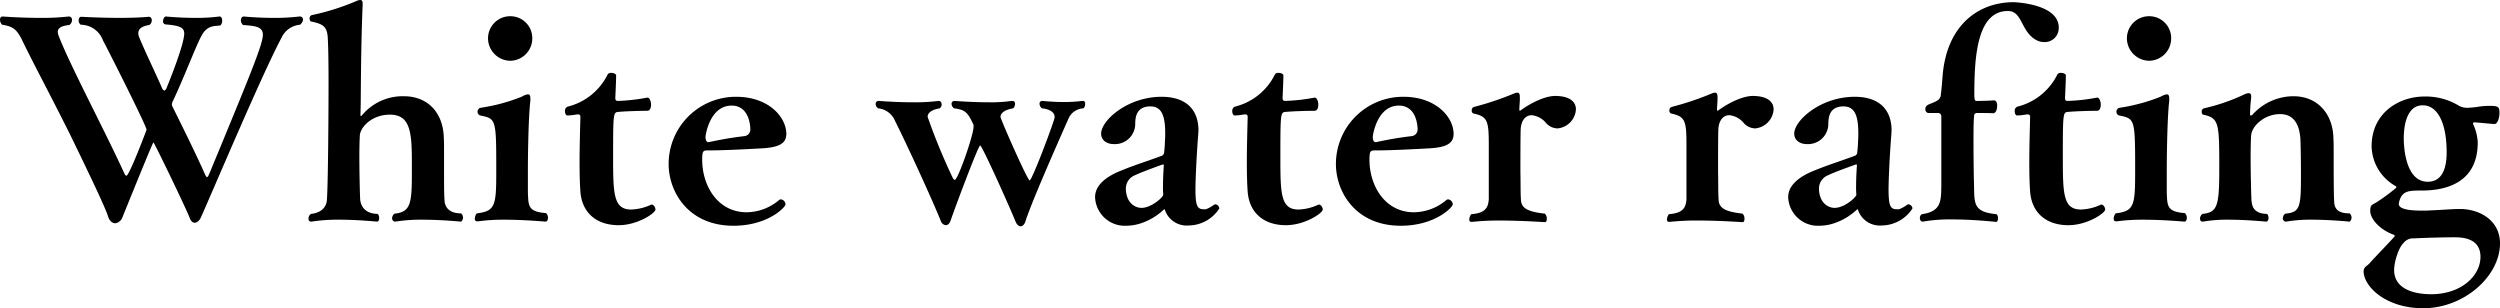 <svg xmlns="http://www.w3.org/2000/svg" width="436.458" height="53.812" viewBox="0 0 436.458 53.812"><title>rafting_ttl_en</title><path d="M52.325,2.88a.53.53,0,0,1,.576.576,1.325,1.325,0,0,1-.528.864,3.896,3.896,0,0,0-3.217,2.256C45.748,12.913,36.483,34.899,35.043,38.02c-.288.576-.672.864-1.056.864-.336,0-.672-.288-.864-.816-.336-1.056-6.192-13.201-6.336-13.201-.097,0-2.257,5.28-5.425,13.105a1.6,1.6,0,0,1-1.2,1.008c-.48,0-1.008-.288-1.296-1.2-.576-1.776-3.265-7.345-6.145-13.297C9.841,18.578,5.425,10.321,3.841,6.96,2.929,5.137,2.257,4.608.385,4.32A1.202,1.202,0,0,1,0,3.457c0-.336.145-.576.48-.576,0,0,3.12.24,6.528.24A40.956,40.956,0,0,0,12.001,2.88h.049a.558.558,0,0,1,.527.624,1.073,1.073,0,0,1-.479.864c-1.393.144-2.017.528-2.017,1.2a2.545,2.545,0,0,0,.192.768c1.968,5.088,8.112,16.658,11.377,23.81.144.336.288.528.432.528.48,0,3.505-7.969,3.505-8.017,0-.624-6.097-12.721-7.633-15.649a4.135,4.135,0,0,0-3.841-2.688.873.873,0,0,1-.384-.768c0-.336.192-.624.432-.624,0,0,3.217.192,6.721.192,1.729,0,3.553-.048,5.089-.192h.048c.288,0,.48.288.48.624a1.005,1.005,0,0,1-.433.816c-1.296.192-1.92.672-1.92,1.44a1.888,1.888,0,0,0,.144.672c.912,2.256,2.977,6.529,4.033,8.977.096.192.239.336.384.336.096,0,.24-.144.336-.336,2.977-7.345,3.12-9.169,3.12-9.601,0-1.008-.72-1.392-3.168-1.584a.515.515,0,0,1-.528-.576c0-.384.24-.816.48-.816.048,0,2.399.24,5.184.24a30.48,30.48,0,0,0,4.177-.24h.048c.288,0,.433.336.433.72,0,.384-.145.816-.433.864-1.104.096-2.208.048-3.12,1.68-.96,1.68-3.12,7.441-5.04,11.473a1.553,1.553,0,0,0-.192.672c0,.096.048.144.048.192.912,1.873,3.937,7.873,5.713,11.905.144.336.288.528.384.528.144,0,.24-.24.432-.672,7.393-17.857,9.313-22.562,9.313-24.194,0-1.344-1.248-1.536-3.457-1.68a1.103,1.103,0,0,1-.384-.816c0-.384.192-.672.528-.672,0,0,2.304.24,5.185.24a36.018,36.018,0,0,0,4.512-.24Z"/><path d="M68.93,38.691a.591.591,0,0,1-.479-.624,1.063,1.063,0,0,1,.432-.768c3.024-.288,3.024-2.064,3.024-8.113,0-5.712-.048-9.169-3.841-9.169-3.072,0-5.04,2.064-5.232,3.504-.048.528-.096,2.016-.096,3.792,0,2.976.096,6.721.144,7.537.097.912.624,2.448,3.072,2.496a1.078,1.078,0,0,1,.24.72c0,.336-.096.624-.384.624-.096,0-3.265-.336-6.625-.336a29.704,29.704,0,0,0-4.8.336h-.097c-.288,0-.432-.24-.432-.528a1.004,1.004,0,0,1,.432-.816c2.209-.24,2.736-1.584,2.784-2.448.24-3.36.288-17.954.288-20.545,0-3.36-.048-6.337-.144-7.873-.145-1.968-.96-2.304-2.929-2.736-.144-.048-.239-.288-.239-.528a.579.579,0,0,1,.384-.576A41.24,41.24,0,0,0,62.306.144,1.65,1.65,0,0,1,62.881,0c.288,0,.433.144.433.672v.144c-.192,4.464-.288,9.601-.336,17.138l-.048,2.16a.21.21,0,0,0,.048.144.36.36,0,0,0,.191-.096,9.227,9.227,0,0,1,7.345-3.36c4.225,0,6.816,2.928,6.961,7.104.048.72.048,1.584.048,2.496,0,6.721,0,7.297.096,8.737.097.96.721,2.112,2.881,2.112a.999.999,0,0,1,.336.72c0,.384-.24.72-.384.72-.049,0-3.36-.336-6.721-.336a28.12,28.12,0,0,0-4.705.336Z"/><path d="M83.328,38.644c-.337,0-.433-.192-.433-.48a1.588,1.588,0,0,1,.336-.912c3.217-.384,3.408-1.344,3.408-7.153,0-9.361,0-9.361-2.784-9.937a.645.645,0,0,1-.479-.624.684.684,0,0,1,.527-.72,31.855,31.855,0,0,0,7.153-1.92,3.25,3.25,0,0,1,1.104-.432c.288,0,.433.192.433.72v.384c-.385,3.36-.433,10.705-.433,12.241v3.745c.097,2.4,0,3.408,3.169,3.648a1.128,1.128,0,0,1,.336.816c0,.384-.145.672-.433.672-.048,0-3.648-.336-7.2-.336a33.318,33.318,0,0,0-4.608.288ZM85.2,6.673a3.861,3.861,0,0,1,3.888-3.84,3.821,3.821,0,0,1,3.841,3.84,3.904,3.904,0,0,1-3.841,3.936A3.944,3.944,0,0,1,85.2,6.673Z"/><path d="M113.809,35.715c.288,0,.624.48.624.864,0,.624-3.12,2.736-6.433,2.736-3.744,0-6.385-2.064-6.673-5.856-.096-1.344-.144-3.12-.144-5.088,0-2.833.096-5.856.144-7.873v-.096a.382.382,0,0,0-.432-.432H100.751a11.399,11.399,0,0,1-1.632.192h-.048c-.288,0-.433-.384-.433-.72a.798.798,0,0,1,.433-.816,10.613,10.613,0,0,0,7.009-5.616.66.66,0,0,1,.624-.288c.432,0,.864.192.864.432,0,.72-.097,2.976-.145,3.888,0,.432.096.576.48.576a32.201,32.201,0,0,0,5.088-.576H113.04c.385,0,.624.672.624,1.248,0,.528-.191,1.056-.672,1.056-1.872,0-3.937.096-5.088.192-.816.096-.864.288-.864,7.537,0,6.673,0,9.505,3.168,9.505a8.924,8.924,0,0,0,3.505-.864Z"/><path d="M128.063,39.412c-7.969,0-11.329-6-11.329-10.753a11.729,11.729,0,0,1,11.81-11.761c5.568,0,8.688,3.457,8.736,6.433,0,1.728-1.2,2.448-4.704,2.592-2.641.144-6.337.336-8.881.336-.912,0-1.104,0-1.104,1.632,0,4.464,2.641,9.168,7.777,9.168a8.897,8.897,0,0,0,5.616-2.112.517.517,0,0,1,.336-.144.924.924,0,0,1,.816.864C137.137,36.195,134.017,39.412,128.063,39.412Zm-4.32-14.593a62.527,62.527,0,0,1,6.24-1.056,1.151,1.151,0,0,0,1.009-1.2c0-1.008-.385-4.128-3.265-4.128-3.84,0-4.561,5.232-4.561,5.473,0,.432.145.912.48.912Z"/><path d="M189.072,17.618c.288,0,.385.24.385.528a1.18,1.18,0,0,1-.288.768,2.971,2.971,0,0,0-2.641,1.824c-1.056,2.4-6.288,14.113-7.488,17.857-.145.528-.48.912-.864.912-.336,0-.672-.288-.912-.912C176.207,36.003,171.455,25.394,171.119,25.394s-4.704,11.713-5.185,13.201c-.192.48-.48.72-.816.72a1.062,1.062,0,0,1-.863-.72c-1.536-3.84-6.145-13.825-7.969-17.425a3.56,3.56,0,0,0-2.977-2.256.923.923,0,0,1-.433-.768.504.504,0,0,1,.528-.528c.048,0,2.881.24,5.953.24a33.284,33.284,0,0,0,4.512-.24h.048c.288,0,.48.288.48.624a.837.837,0,0,1-.336.672c-1.2.192-2.112.672-2.112,1.488a106.131,106.131,0,0,0,4.32,10.513c.145.336.288.48.432.48.528,0,3.265-7.776,3.265-9.265a.952.952,0,0,0-.048-.432c-.96-2.016-1.344-2.544-3.36-2.784a1.063,1.063,0,0,1-.432-.768.503.503,0,0,1,.527-.528c.048,0,2.977.24,5.953.24a25.67,25.67,0,0,0,4.032-.24h.096a.467.467,0,0,1,.48.528,1.135,1.135,0,0,1-.336.768c-1.297.192-2.209.768-2.209,1.488,0,.384,4.705,11.089,5.089,11.089.432,0,4.368-10.465,4.368-11.041,0-.864-.864-1.392-2.208-1.536a1.003,1.003,0,0,1-.432-.816.452.452,0,0,1,.479-.48c.048,0,1.729.192,3.793.192a23.864,23.864,0,0,0,3.168-.192Z"/><path d="M210.527,36.531a5.262,5.262,0,0,0,1.393-.768.681.681,0,0,1,.288-.096.814.814,0,0,1,.672.72,6.444,6.444,0,0,1-5.377,2.976A4.01,4.01,0,0,1,203.471,36.915c-.096-.288-.144-.384-.191-.384s-.097.048-.192.144a10.719,10.719,0,0,1-3.889,2.304,8.371,8.371,0,0,1-2.592.432,5.19,5.19,0,0,1-5.425-4.993c0-2.304,2.353-3.744,4.369-4.561,2.399-1.008,5.184-1.872,7.344-2.688a.693.693,0,0,0,.337-.48c.048-.528.144-1.248.144-2.064a13.071,13.071,0,0,0,.048-1.392c0-3.216-.72-4.656-2.592-4.656-2.496,0-2.641,1.968-2.641,3.12a3.537,3.537,0,0,1-3.744,3.457c-1.296,0-2.208-.72-2.208-1.824,0-2.304,4.608-6.433,10.561-6.433,4.417,0,6.433,2.4,6.433,5.856,0,.288-.048.528-.048.816-.432,5.521-.48,9.217-.48,9.36,0,2.977.288,3.601,1.44,3.601ZM203.039,32.499c0-1.392.096-3.024.144-3.601,0-.144-.048-.192-.144-.192-.048,0-3.937,1.392-4.849,1.872a2.49,2.49,0,0,0-1.632,2.304c0,2.353,1.44,3.408,2.736,3.408,1.728,0,3.792-1.872,3.792-2.304A13.564,13.564,0,0,1,203.039,32.499Z"/><path d="M230.303,35.715c.288,0,.624.48.624.864,0,.624-3.12,2.736-6.433,2.736-3.744,0-6.385-2.064-6.673-5.856-.096-1.344-.144-3.12-.144-5.088,0-2.833.096-5.856.144-7.873v-.096a.382.382,0,0,0-.432-.432h-.145a11.399,11.399,0,0,1-1.632.192h-.048c-.288,0-.433-.384-.433-.72a.798.798,0,0,1,.433-.816,10.613,10.613,0,0,0,7.009-5.616.66.66,0,0,1,.624-.288c.432,0,.864.192.864.432,0,.72-.097,2.976-.145,3.888,0,.432.096.576.48.576a32.201,32.201,0,0,0,5.088-.576h.048c.385,0,.624.672.624,1.248,0,.528-.191,1.056-.672,1.056-1.872,0-3.937.096-5.088.192-.816.096-.864.288-.864,7.537,0,6.673,0,9.505,3.168,9.505a8.924,8.924,0,0,0,3.505-.864Z"/><path d="M244.558,39.412c-7.969,0-11.329-6-11.329-10.753a11.729,11.729,0,0,1,11.81-11.761c5.568,0,8.688,3.457,8.736,6.433,0,1.728-1.2,2.448-4.704,2.592-2.641.144-6.337.336-8.881.336-.912,0-1.104,0-1.104,1.632,0,4.464,2.641,9.168,7.777,9.168a8.897,8.897,0,0,0,5.616-2.112.517.517,0,0,1,.336-.144.924.924,0,0,1,.816.864C253.631,36.195,250.511,39.412,244.558,39.412ZM240.237,24.818a62.527,62.527,0,0,1,6.24-1.056,1.151,1.151,0,0,0,1.009-1.2c0-1.008-.385-4.128-3.265-4.128-3.84,0-4.561,5.232-4.561,5.473,0,.432.145.912.48.912Z"/><path d="M256.893,38.739c-.288,0-.385-.192-.385-.432a1.804,1.804,0,0,1,.337-.912c2.399-.192,2.976-1.056,3.072-2.641V25.346c0-4.224-.192-4.992-2.641-5.521a.484.484,0,0,1-.336-.528.601.601,0,0,1,.384-.624,52.215,52.215,0,0,0,7.009-2.353,1.666,1.666,0,0,1,.576-.144c.336,0,.432.288.432.816v.432l-.096,1.632c.048.192,0,.288.096.288.048,0,.097-.048.24-.144,1.776-1.296,4.225-2.448,5.904-2.448,2.688,0,3.648,1.104,3.648,2.352A3.549,3.549,0,0,1,271.918,22.418a2.751,2.751,0,0,1-2.017-.96,3.721,3.721,0,0,0-2.496-1.344c-1.008,0-1.824.816-1.92,2.448,0,.144-.048.576-.048,7.489.048,1.584,0,3.36.096,4.896.096,1.392,1.152,2.016,4.176,2.352a1.195,1.195,0,0,1,.337.912c0,.336-.097.576-.337.576-.048,0-4.128-.288-7.969-.288a44.012,44.012,0,0,0-4.752.24Z"/><path d="M291.403,38.739c-.288,0-.384-.192-.384-.432a1.814,1.814,0,0,1,.336-.912c2.4-.192,2.977-1.056,3.072-2.641V25.346c0-4.224-.192-4.992-2.641-5.521a.485.485,0,0,1-.336-.528.601.601,0,0,1,.385-.624,52.16,52.16,0,0,0,7.008-2.353,1.671,1.671,0,0,1,.576-.144c.336,0,.433.288.433.816v.432l-.097,1.632c.049.192,0,.288.097.288.048,0,.096-.048.239-.144,1.776-1.296,4.225-2.448,5.905-2.448,2.688,0,3.648,1.104,3.648,2.352a3.549,3.549,0,0,1-3.217,3.312,2.75,2.75,0,0,1-2.016-.96,3.721,3.721,0,0,0-2.497-1.344c-1.008,0-1.824.816-1.92,2.448,0,.144-.048.576-.048,7.489.048,1.584,0,3.36.096,4.896.097,1.392,1.152,2.016,4.177,2.352a1.194,1.194,0,0,1,.336.912c0,.336-.096.576-.336.576-.048,0-4.129-.288-7.969-.288a43.999,43.999,0,0,0-4.752.24Z"/><path d="M331.532,36.531a5.262,5.262,0,0,0,1.393-.768.681.681,0,0,1,.288-.096.814.814,0,0,1,.672.72,6.444,6.444,0,0,1-5.377,2.976,4.01,4.01,0,0,1-4.032-2.448c-.096-.288-.144-.384-.191-.384s-.097.048-.192.144a10.719,10.719,0,0,1-3.889,2.304,8.371,8.371,0,0,1-2.592.432,5.19,5.19,0,0,1-5.425-4.993c0-2.304,2.353-3.744,4.369-4.561,2.399-1.008,5.184-1.872,7.344-2.688a.693.693,0,0,0,.337-.48c.048-.528.144-1.248.144-2.064a13.071,13.071,0,0,0,.048-1.392c0-3.216-.72-4.656-2.592-4.656-2.496,0-2.641,1.968-2.641,3.12a3.537,3.537,0,0,1-3.744,3.457c-1.296,0-2.208-.72-2.208-1.824,0-2.304,4.608-6.433,10.561-6.433,4.417,0,6.433,2.4,6.433,5.856,0,.288-.048.528-.048.816-.432,5.521-.48,9.217-.48,9.36,0,2.977.288,3.601,1.44,3.601ZM324.044,32.499c0-1.392.096-3.024.144-3.601,0-.144-.048-.192-.144-.192-.048,0-3.937,1.392-4.849,1.872a2.49,2.49,0,0,0-1.632,2.304c0,2.353,1.44,3.408,2.736,3.408,1.728,0,3.792-1.872,3.792-2.304A13.564,13.564,0,0,1,324.044,32.499Z"/><path d="M335.61,38.691c-.24,0-.433-.288-.433-.624a.779.779,0,0,1,.336-.672c3.409-.48,3.36-2.304,3.409-4.849V20.306a.569.569,0,0,0-.624-.576h-1.681a.641.641,0,0,1-.48-.672.796.796,0,0,1,.385-.72c.768-.432,2.208-.625,2.304-1.729.192-1.488.24-2.448.336-3.552C339.931,4.369,345.403.384,351.548.384c.096,0,7.872.24,7.872,4.416A2.441,2.441,0,0,1,356.876,7.345c-1.056,0-2.353-.624-3.408-2.496-.864-1.536-1.296-2.928-2.929-2.928-5.28,0-5.856,7.681-5.856,14.497,0,1.152.145,1.2.433,1.2h.288c.768,0,2.208-.048,2.544-.096h.144c.433,0,.576.432.576.912,0,1.056-.432,1.344-.72,1.344-.384-.048-1.872-.048-2.784-.048-.384,0-.528.24-.528.576-.096,1.104-.096,2.736-.096,4.417,0,2.976.048,6.192.096,7.777.048,3.216,0,4.512,3.937,4.896a.994.994,0,0,1,.24.72c0,.336-.097.624-.336.624-.049,0-3.841-.432-7.681-.432a27.443,27.443,0,0,0-5.089.384Z"/><path d="M366.907,35.715c.288,0,.624.48.624.864,0,.624-3.12,2.736-6.433,2.736-3.744,0-6.385-2.064-6.673-5.856-.096-1.344-.144-3.12-.144-5.088,0-2.833.096-5.856.144-7.873v-.096a.382.382,0,0,0-.432-.432h-.145a11.399,11.399,0,0,1-1.632.192h-.048c-.288,0-.433-.384-.433-.72a.798.798,0,0,1,.433-.816,10.613,10.613,0,0,0,7.009-5.616.66.66,0,0,1,.624-.288c.432,0,.864.192.864.432,0,.72-.097,2.976-.145,3.888,0,.432.096.576.48.576a32.201,32.201,0,0,0,5.088-.576h.048c.385,0,.624.672.624,1.248,0,.528-.191,1.056-.672,1.056-1.872,0-3.937.096-5.088.192-.816.096-.864.288-.864,7.537,0,6.673,0,9.505,3.168,9.505a8.924,8.924,0,0,0,3.505-.864Z"/><path d="M369.449,38.644c-.336,0-.432-.192-.432-.48a1.581,1.581,0,0,1,.336-.912c3.216-.384,3.408-1.344,3.408-7.153,0-9.361,0-9.361-2.784-9.937a.646.646,0,0,1-.48-.624.685.685,0,0,1,.528-.72,31.833,31.833,0,0,0,7.152-1.92,3.254,3.254,0,0,1,1.104-.432c.288,0,.432.192.432.72v.384c-.384,3.36-.432,10.705-.432,12.241v3.745c.096,2.4,0,3.408,3.168,3.648a1.124,1.124,0,0,1,.336.816c0,.384-.144.672-.432.672-.048,0-3.648-.336-7.201-.336a33.328,33.328,0,0,0-4.608.288Zm1.872-31.971A3.862,3.862,0,0,1,375.21,2.833a3.82,3.82,0,0,1,3.84,3.84,3.903,3.903,0,0,1-3.84,3.936A3.944,3.944,0,0,1,371.321,6.673Z"/><path d="M399.018,38.691a.592.592,0,0,1-.479-.624,1.063,1.063,0,0,1,.432-.768c2.688-.24,2.736-1.2,2.736-7.201,0-2.16-.048-4.8-.096-5.856-.192-2.736-1.296-4.32-3.553-4.32-2.64,0-4.849,1.968-5.04,3.648-.048.528-.096,2.016-.096,3.792,0,3.024.096,6.769.144,7.585.096.96.288,2.352,2.736,2.4a1.083,1.083,0,0,1,.24.72c0,.336-.145.624-.433.624-.048,0-3.312-.336-6.576-.336a24.287,24.287,0,0,0-4.416.336h-.097c-.288,0-.432-.24-.432-.528a1.004,1.004,0,0,1,.432-.816c2.688-.288,2.929-1.488,2.929-8.113,0-7.776-.048-8.641-2.832-9.217-.145-.048-.24-.288-.24-.528a.579.579,0,0,1,.384-.576,33.819,33.819,0,0,0,7.2-2.496,1.657,1.657,0,0,1,.624-.144c.288,0,.433.144.433.576v.24a23.337,23.337,0,0,0-.192,2.928.127.127,0,0,0,.145.144.366.366,0,0,0,.239-.096,9.641,9.641,0,0,1,7.201-3.264c4.08,0,6.816,2.928,6.961,7.2.048.72.048,1.776.048,2.88,0,6.721.048,7.393.096,8.497.096.96.528,1.873,2.688,1.873a.999.999,0,0,1,.336.72c0,.384-.24.72-.384.72-.049,0-3.265-.336-6.529-.336a25.409,25.409,0,0,0-4.512.336Z"/><path d="M435.45,21.65c-.864-.048-2.544-.24-3.408-.288-.192,0-.288.048-.288.192a.365.365,0,0,0,.048.192,8.49,8.49,0,0,1,.769,3.12c0,6.385-4.561,8.401-9.793,8.401-2.305,0-3.505,0-3.984,2.208v.144c0,.864,1.728,1.152,3.984,1.152.528,0,1.056,0,1.632-.048,1.536-.048,3.792-.24,5.089-.24,3.792.048,6.96,2.256,6.96,6,0,5.712-6.24,11.329-13.393,11.329-6.673,0-10.417-3.888-10.417-6.432,0-.816.624-.912,1.104-1.488.48-.576,2.593-2.736,4.177-4.464a.416.416,0,0,0,.144-.288c0-.048,0-.096-.144-.144-2.4-.864-4.128-2.736-4.128-4.176,0-1.104.288-1.008,1.151-1.536a33.125,33.125,0,0,0,3.265-2.4.438.438,0,0,0,.144-.24c0-.048-.048-.144-.191-.192a8.164,8.164,0,0,1-4.129-6.913c0-5.808,4.753-8.688,9.217-8.688a11.091,11.091,0,0,1,5.905,1.536,2.879,2.879,0,0,0,1.632.432,17.049,17.049,0,0,0,2.256-.24,12.816,12.816,0,0,1,1.44-.096c1.632,0,1.872.096,1.872,1.249,0,.864-.336,1.92-.864,1.92Zm-7.009,19.778c-1.824,0-5.328.096-7.057.192a2.047,2.047,0,0,0-1.776.816c-.768.672-1.632,3.168-1.632,4.705,0,3.216,3.265,4.224,6.48,4.224,5.232,0,8.593-3.216,8.593-6.528C433.05,41.428,429.594,41.428,428.441,41.428Zm-1.296-14.834c0-5.041-1.536-8.209-4.177-8.209-3.168,0-3.312,4.561-3.312,5.76,0,.528,0,7.585,4.176,7.585C426.521,31.731,427.146,29.091,427.146,26.594Z"/></svg>